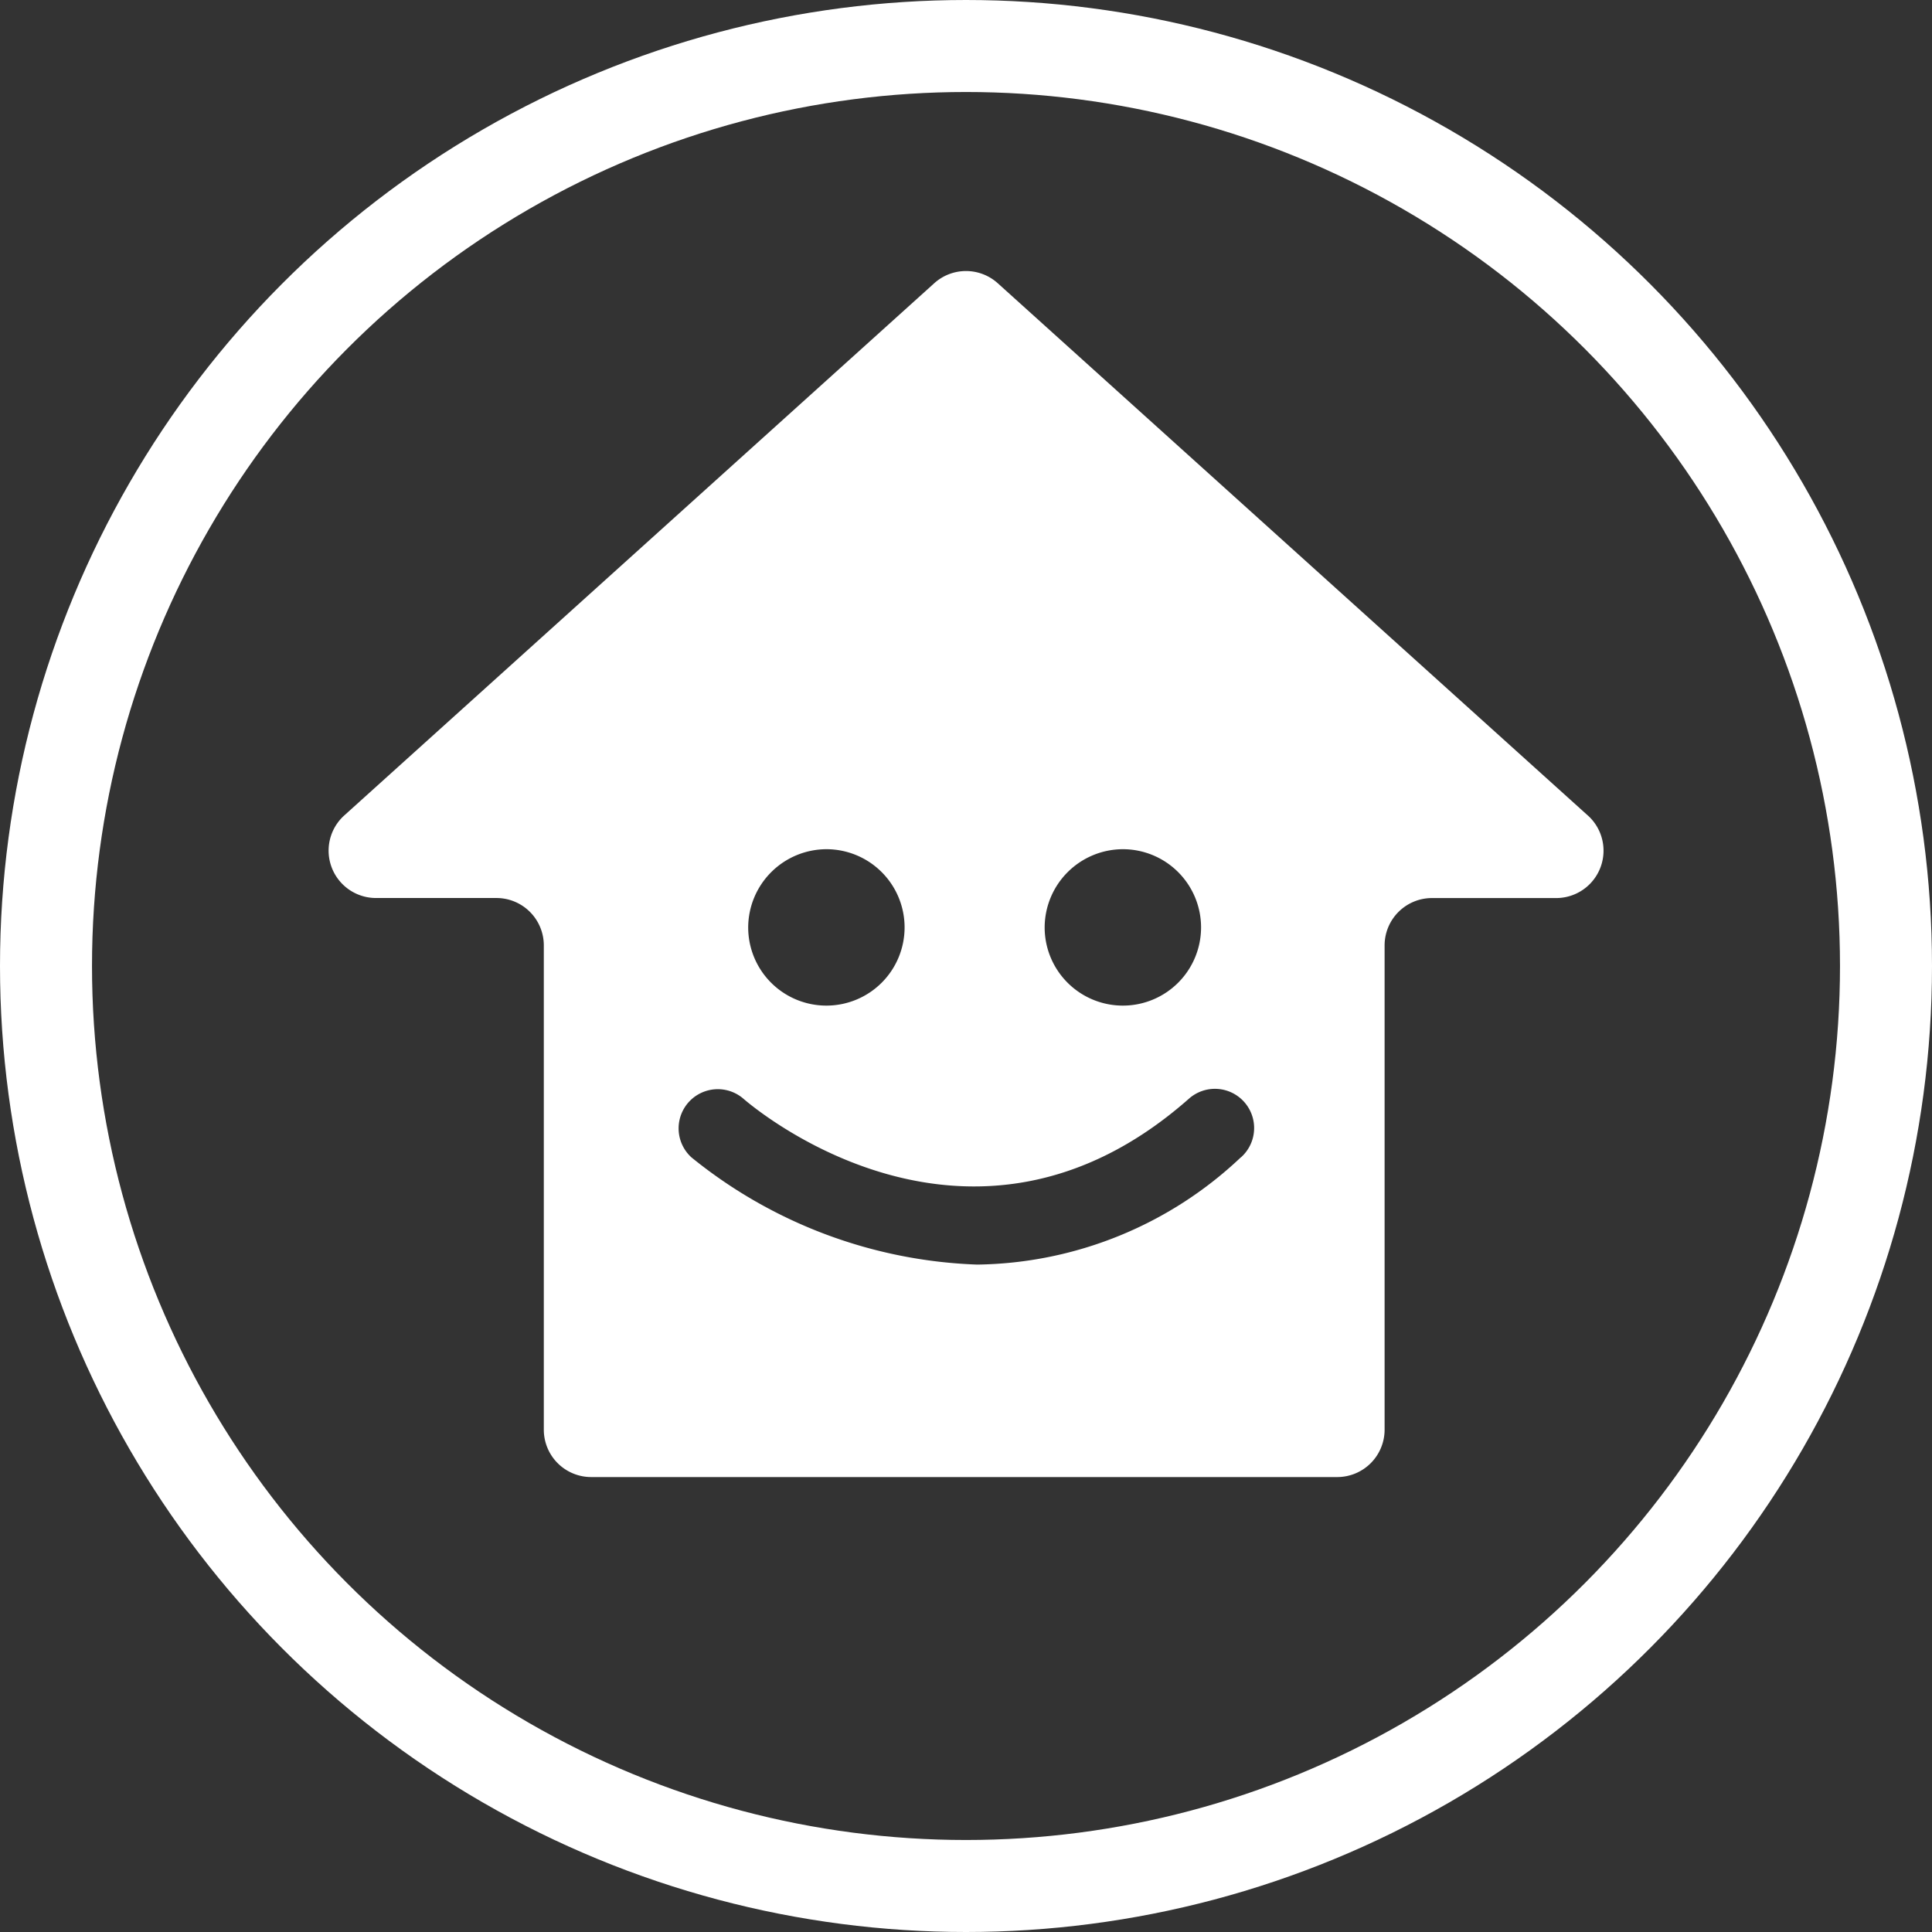 <svg xmlns="http://www.w3.org/2000/svg" xmlns:xlink="http://www.w3.org/1999/xlink" width="42" height="42" viewBox="0 0 42 42">
  <rect x="0" y="0" width="42" height="42" fill="#333333" stroke="none"/>
  <defs>
    <clipPath id="clip-path">
      <rect id="Rectangle_163" data-name="Rectangle 163" width="27.716" height="26.219" fill="none"/>
    </clipPath>
  </defs>
  <g id="Group_429" data-name="Group 429" transform="translate(-1108 -596)">
    <g id="Ellipse_29" data-name="Ellipse 29" transform="translate(1108 596)" fill="none" stroke="#fff" stroke-width="2">
      <circle cx="21" cy="21" r="21" stroke="none"/>
      <circle cx="21" cy="21" r="20" fill="none"/>
    </g>
    <g id="Group_428" data-name="Group 428" transform="translate(1115.142 601.891)">
      <g id="Group_428-2" data-name="Group 428" transform="translate(0 0)" clip-path="url(#clip-path)">
        <path id="Path_199" data-name="Path 199" d="M27.375,11.836,14.548.266a1.031,1.031,0,0,0-1.38,0L.342,11.836a1.03,1.03,0,0,0,.69,1.795H3.65a1.03,1.03,0,0,1,1.03,1.03V25.189a1.03,1.03,0,0,0,1.029,1.03H21.928a1.03,1.03,0,0,0,1.03-1.03V14.662a1.03,1.03,0,0,1,1.029-1.03h2.7a1.03,1.03,0,0,0,.69-1.795m-10.109.733a1.7,1.7,0,1,1-1.7,1.7,1.705,1.705,0,0,1,1.7-1.7m-6.445,0a1.7,1.7,0,1,1-1.7,1.7,1.706,1.706,0,0,1,1.7-1.7m9.008,6.7A8.493,8.493,0,0,1,14.1,21.6a10.434,10.434,0,0,1-6.21-2.33.852.852,0,0,1,1.128-1.277c.211.184,4.93,4.2,9.687,0a.852.852,0,1,1,1.129,1.277" transform="translate(0 0)" fill="#fff"/>
      </g>
    </g>
  </g>
</svg>
